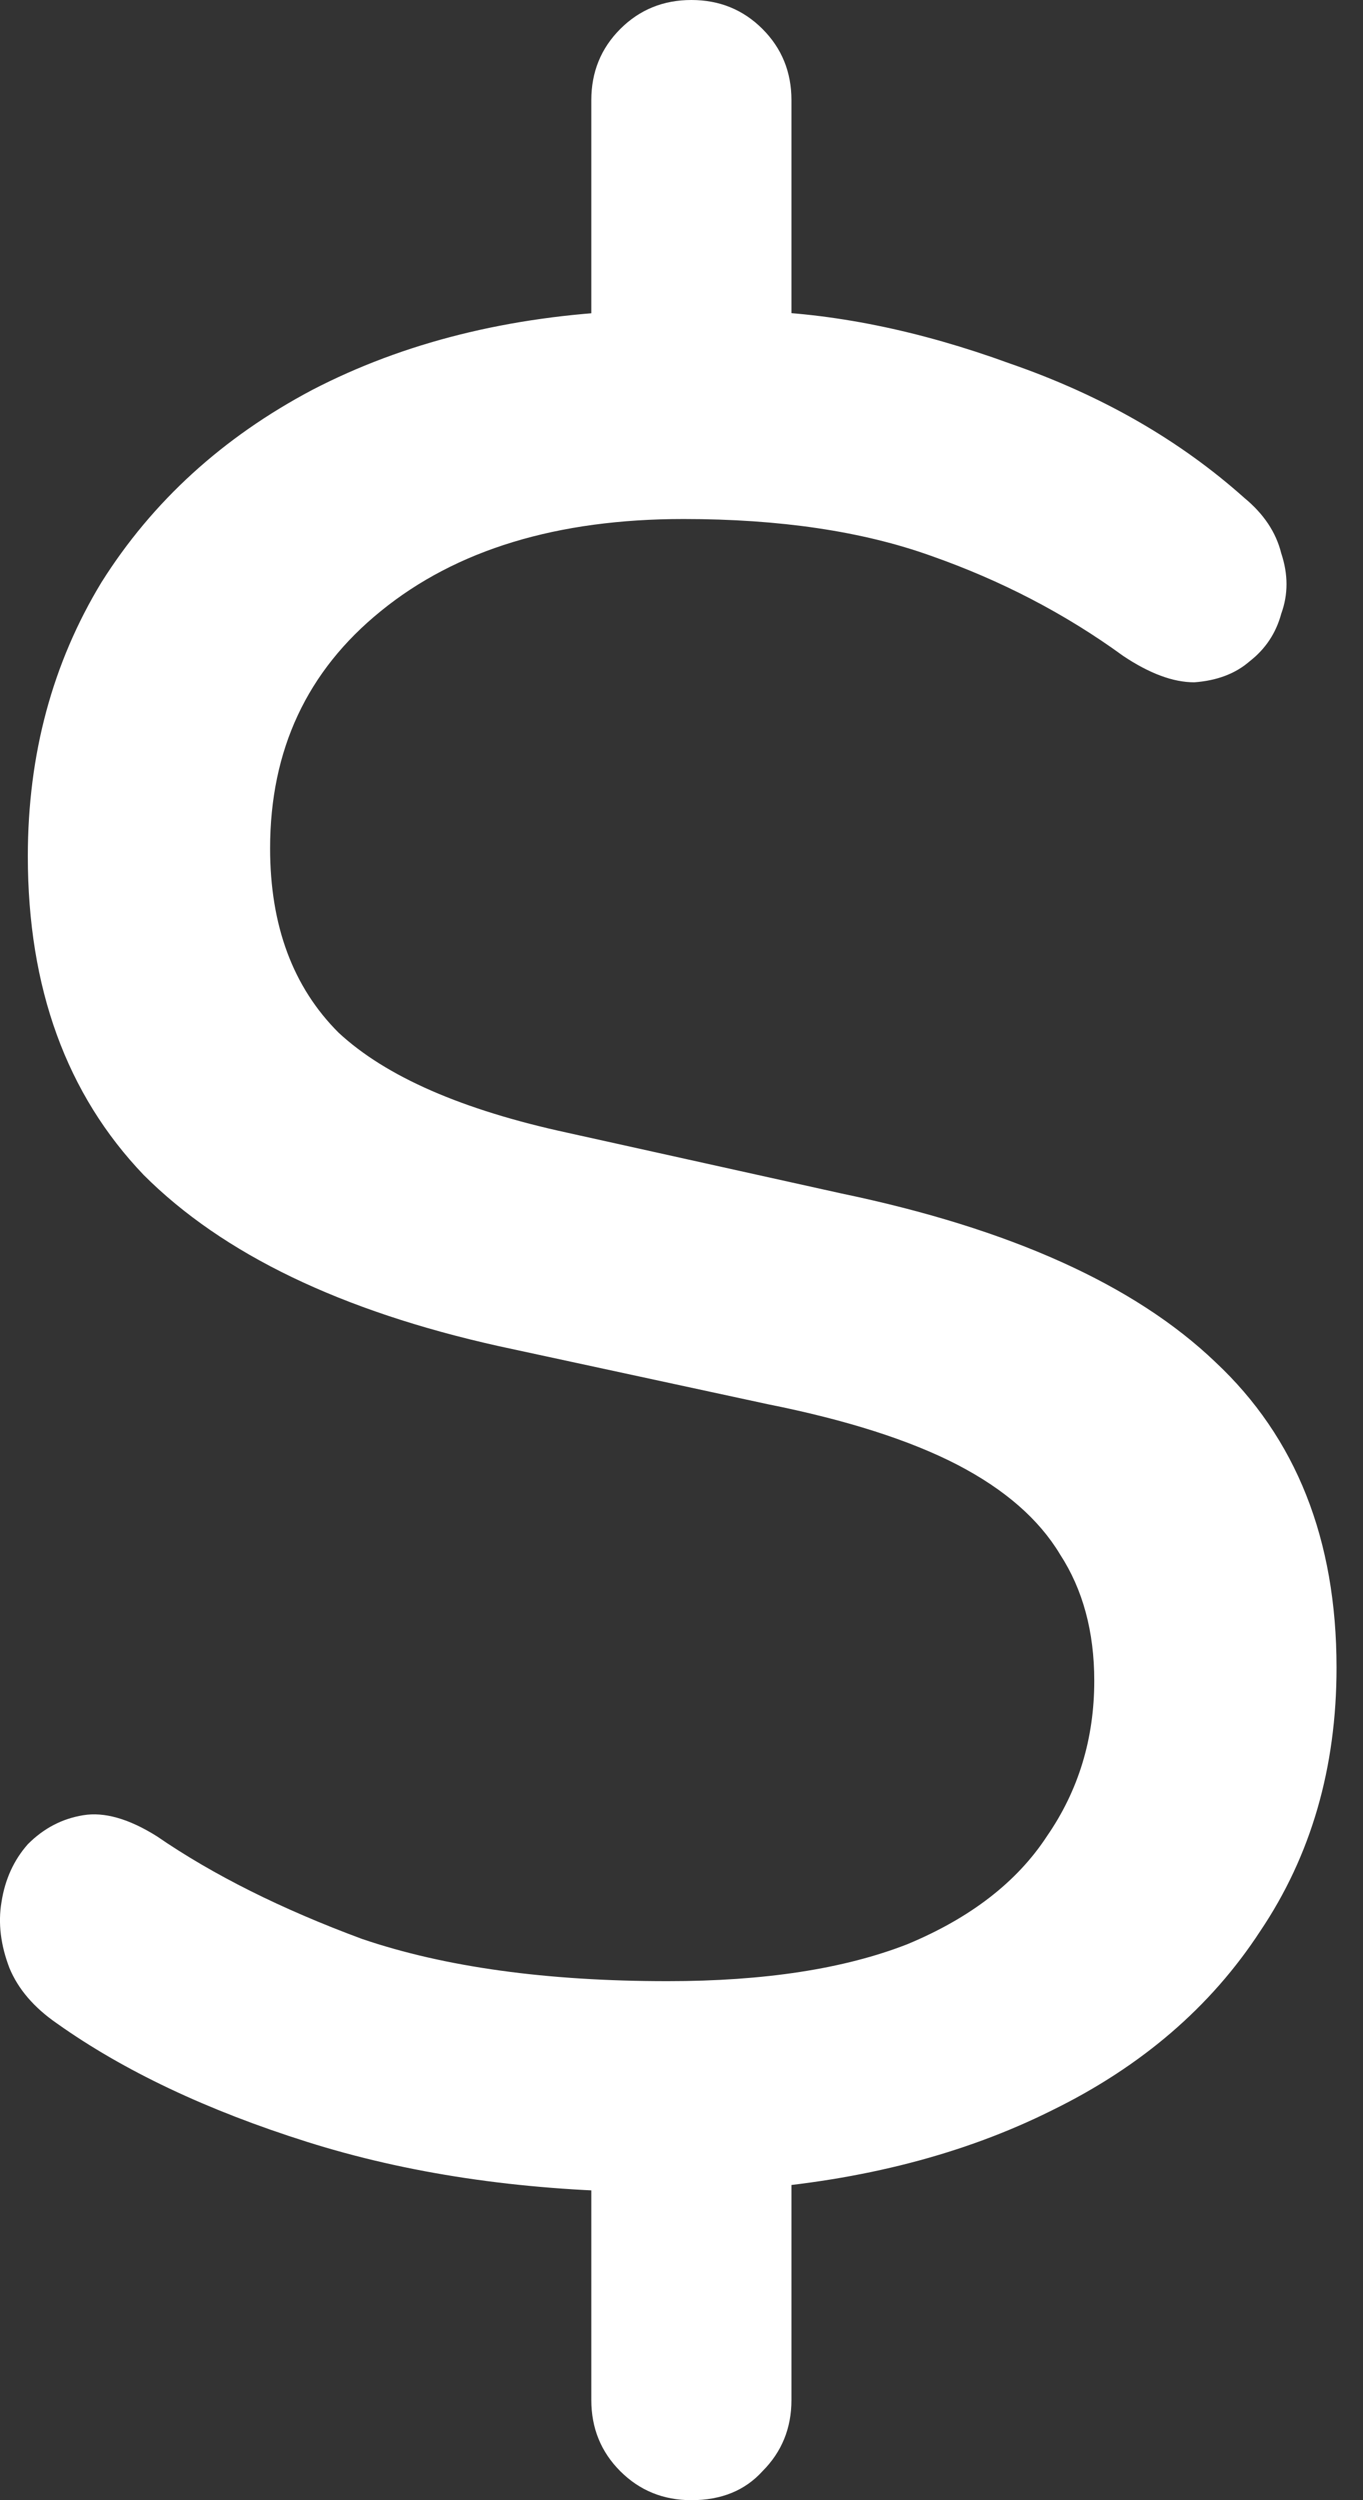 <svg width="12" height="22" viewBox="0 0 12 22" fill="none" xmlns="http://www.w3.org/2000/svg">
<rect x="0" y="0" width="12" height="22" fill="#333333" stroke="none"/>
<path d="M6.087 22C5.84 22 5.631 21.915 5.461 21.745C5.291 21.575 5.206 21.366 5.206 21.119V18.87L5.647 19.288C4.565 19.272 3.583 19.125 2.703 18.847C1.822 18.569 1.087 18.221 0.5 17.804C0.299 17.665 0.16 17.503 0.083 17.317C0.006 17.116 -0.018 16.923 0.013 16.738C0.044 16.537 0.122 16.367 0.245 16.228C0.384 16.088 0.547 16.003 0.732 15.973C0.917 15.942 1.134 16.003 1.381 16.158C1.876 16.498 2.478 16.799 3.189 17.062C3.916 17.309 4.812 17.433 5.878 17.433C6.729 17.433 7.432 17.325 7.988 17.108C8.544 16.877 8.954 16.56 9.217 16.158C9.495 15.756 9.634 15.3 9.634 14.79C9.634 14.358 9.534 13.987 9.333 13.678C9.147 13.368 8.846 13.106 8.429 12.889C8.011 12.673 7.455 12.495 6.759 12.356L4.395 11.846C3.004 11.537 1.961 11.035 1.265 10.339C0.585 9.628 0.245 8.693 0.245 7.534C0.245 6.638 0.462 5.834 0.894 5.123C1.342 4.412 1.961 3.848 2.749 3.431C3.553 3.014 4.48 2.782 5.531 2.736L5.206 3.06V0.881C5.206 0.634 5.291 0.425 5.461 0.255C5.631 0.085 5.84 0 6.087 0C6.334 0 6.543 0.085 6.713 0.255C6.883 0.425 6.968 0.634 6.968 0.881V3.06L6.597 2.736C7.324 2.751 8.089 2.906 8.892 3.199C9.696 3.477 10.384 3.871 10.955 4.381C11.125 4.521 11.234 4.683 11.28 4.868C11.342 5.054 11.342 5.231 11.28 5.401C11.234 5.571 11.141 5.711 11.002 5.819C10.878 5.927 10.716 5.989 10.515 6.004C10.329 6.004 10.121 5.927 9.889 5.772C9.379 5.401 8.815 5.108 8.197 4.891C7.594 4.675 6.868 4.567 6.018 4.567C4.905 4.567 4.016 4.837 3.352 5.378C2.703 5.904 2.378 6.599 2.378 7.465C2.378 8.145 2.579 8.686 2.981 9.087C3.398 9.474 4.07 9.767 4.998 9.968L7.409 10.502C8.892 10.811 9.989 11.305 10.7 11.985C11.411 12.65 11.767 13.546 11.767 14.674C11.767 15.555 11.543 16.328 11.095 16.993C10.662 17.657 10.051 18.183 9.263 18.569C8.49 18.955 7.594 19.187 6.574 19.265L6.968 18.847V21.119C6.968 21.366 6.883 21.575 6.713 21.745C6.559 21.915 6.35 22 6.087 22Z" fill="white"/>
</svg>
